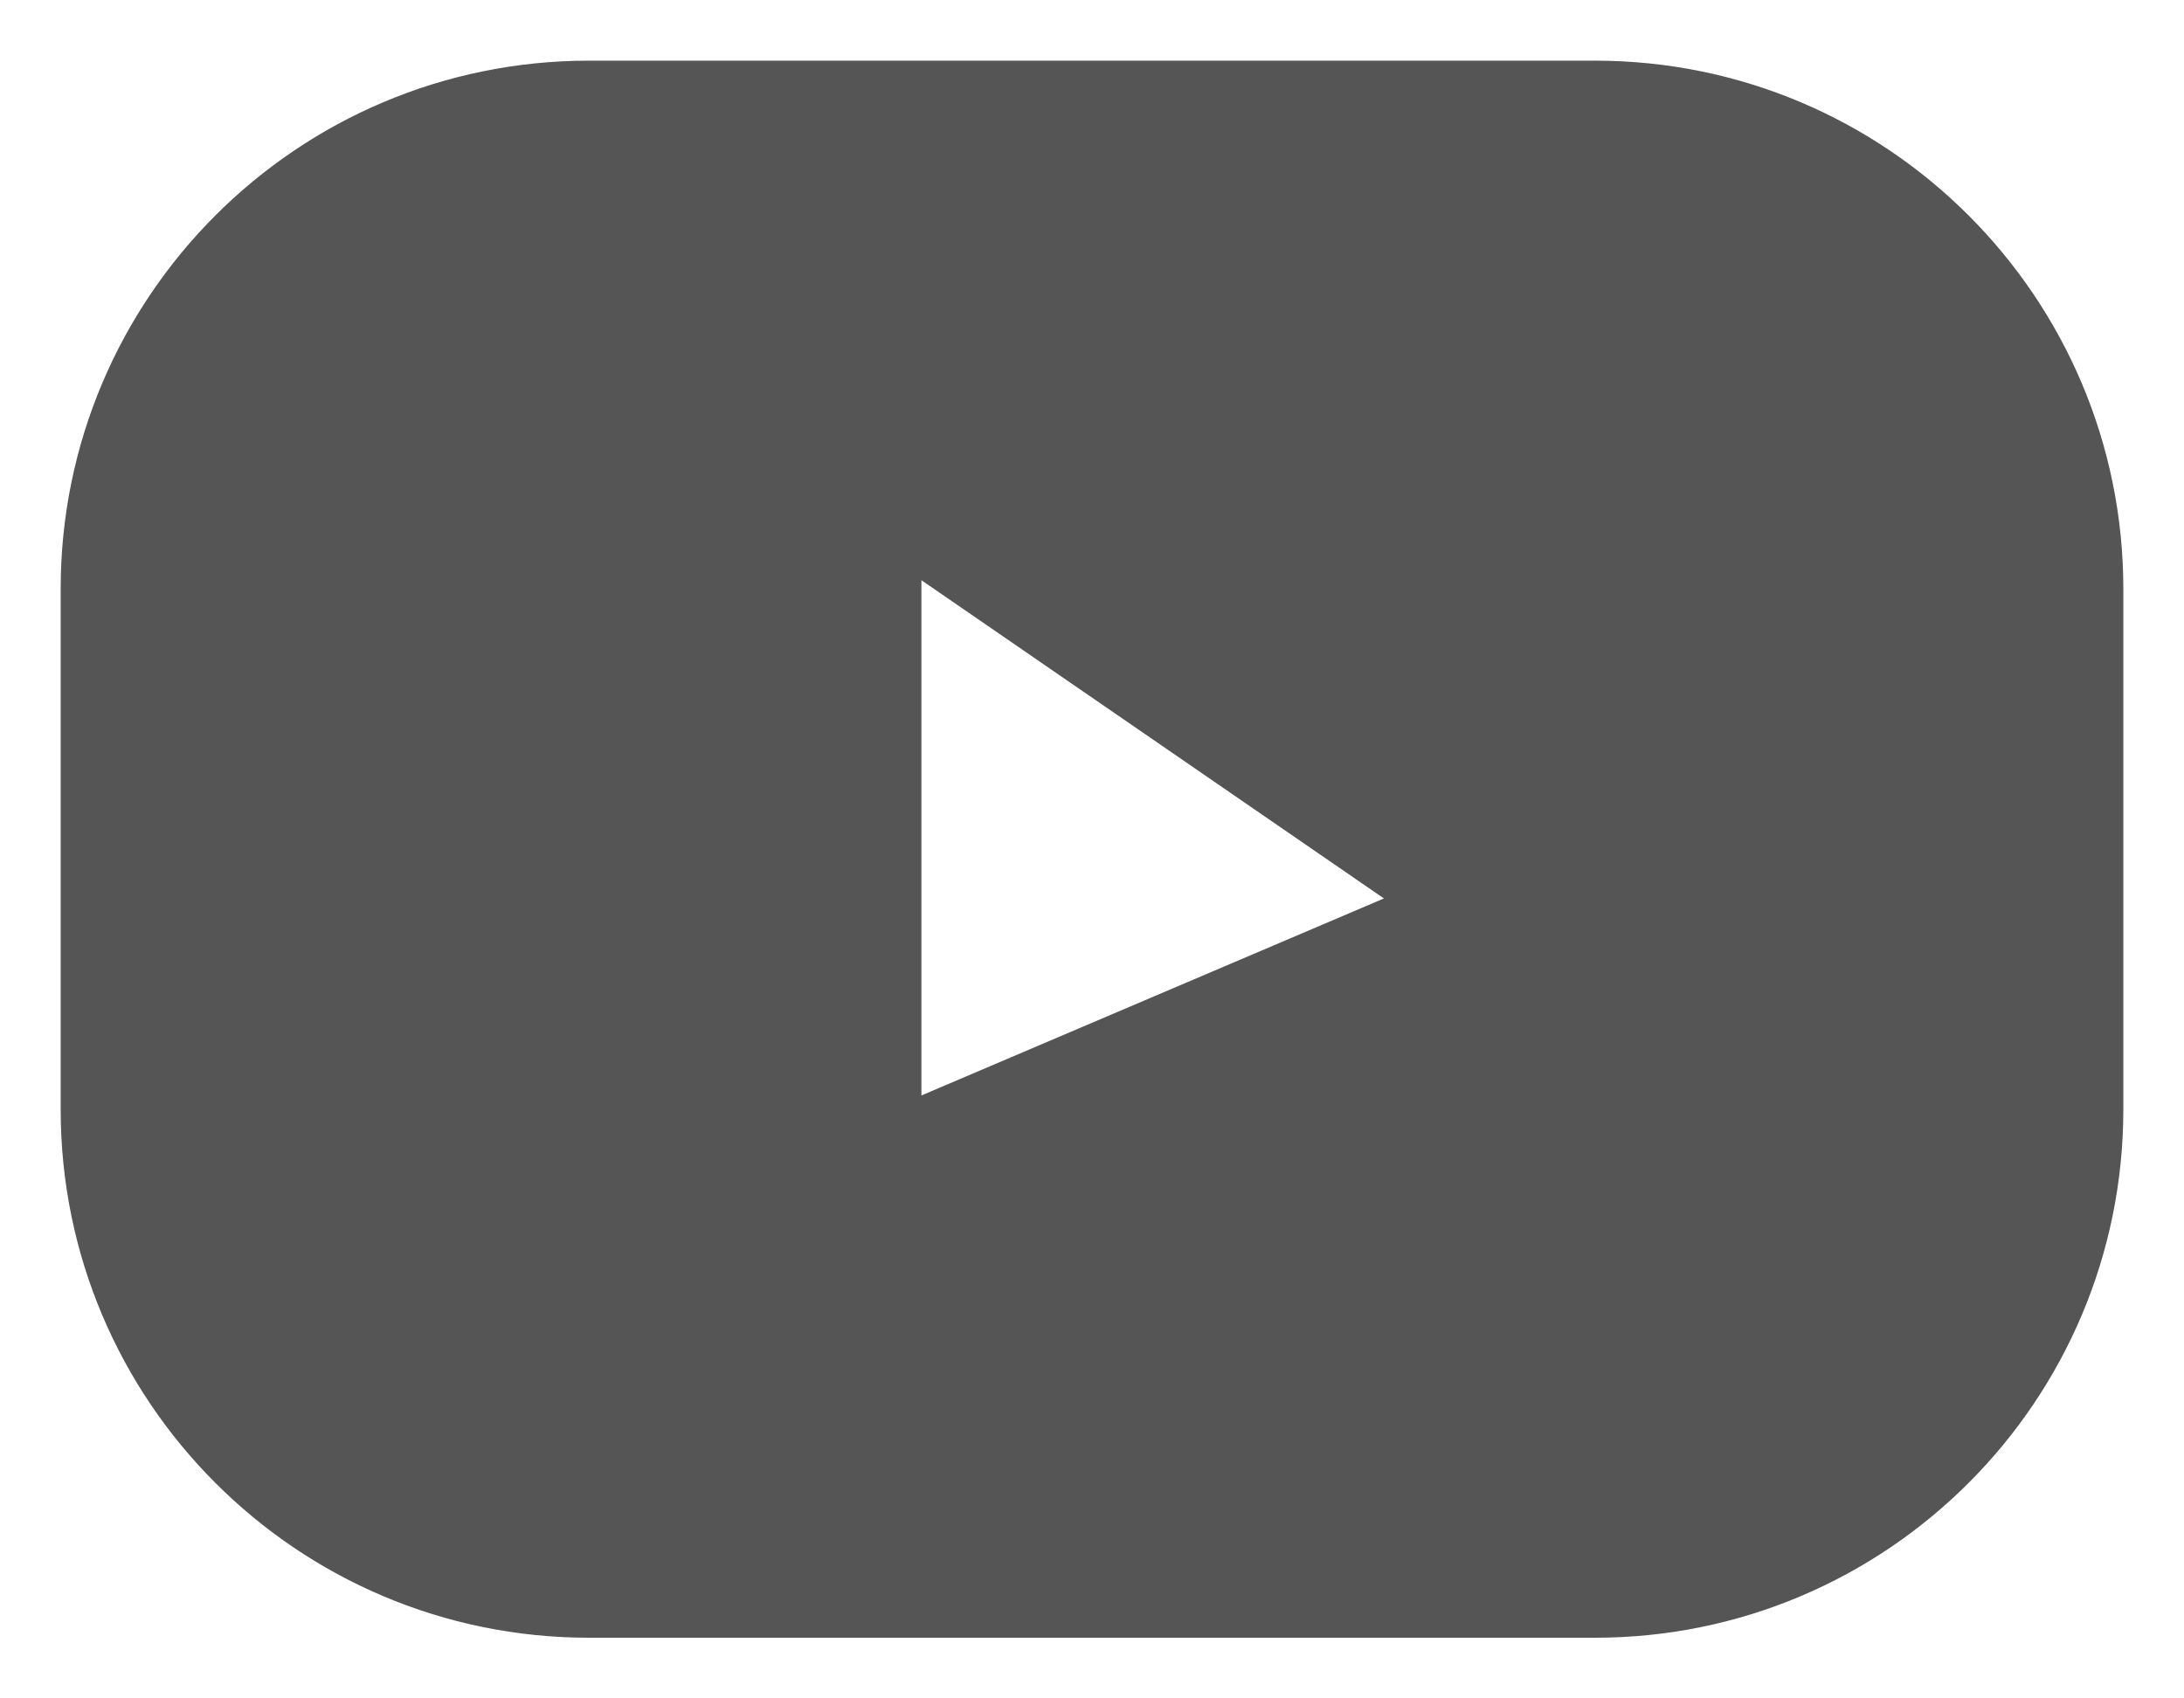 <?xml version="1.0" standalone="no"?><!-- Generator: Adobe Fireworks CS6, Export SVG Extension by Aaron Beall (http://fireworks.abeall.com) . Version: 0.6.1  --><!DOCTYPE svg PUBLIC "-//W3C//DTD SVG 1.1//EN" "http://www.w3.org/Graphics/SVG/1.1/DTD/svg11.dtd"><svg id="Untitled-Page%201" viewBox="0 0 27 21" style="background-color:#ffffff00" version="1.1"	xmlns="http://www.w3.org/2000/svg" xmlns:xlink="http://www.w3.org/1999/xlink" xml:space="preserve"	x="0px" y="0px" width="27px" height="21px">	<g id="Layer%201">		<path d="M 17.109 11.109 L 11.391 13.545 L 11.391 7.174 L 17.109 11.109 ZM 7.282 0.75 C 3.675 0.75 0.75 3.675 0.75 7.282 L 0.75 13.717 C 0.75 17.325 3.675 20.25 7.282 20.25 L 19.718 20.25 C 23.325 20.25 26.25 17.325 26.25 13.717 L 26.25 7.282 C 26.25 3.675 23.325 0.75 19.718 0.75 L 7.282 0.75 Z" fill="#555555"/>	</g></svg>